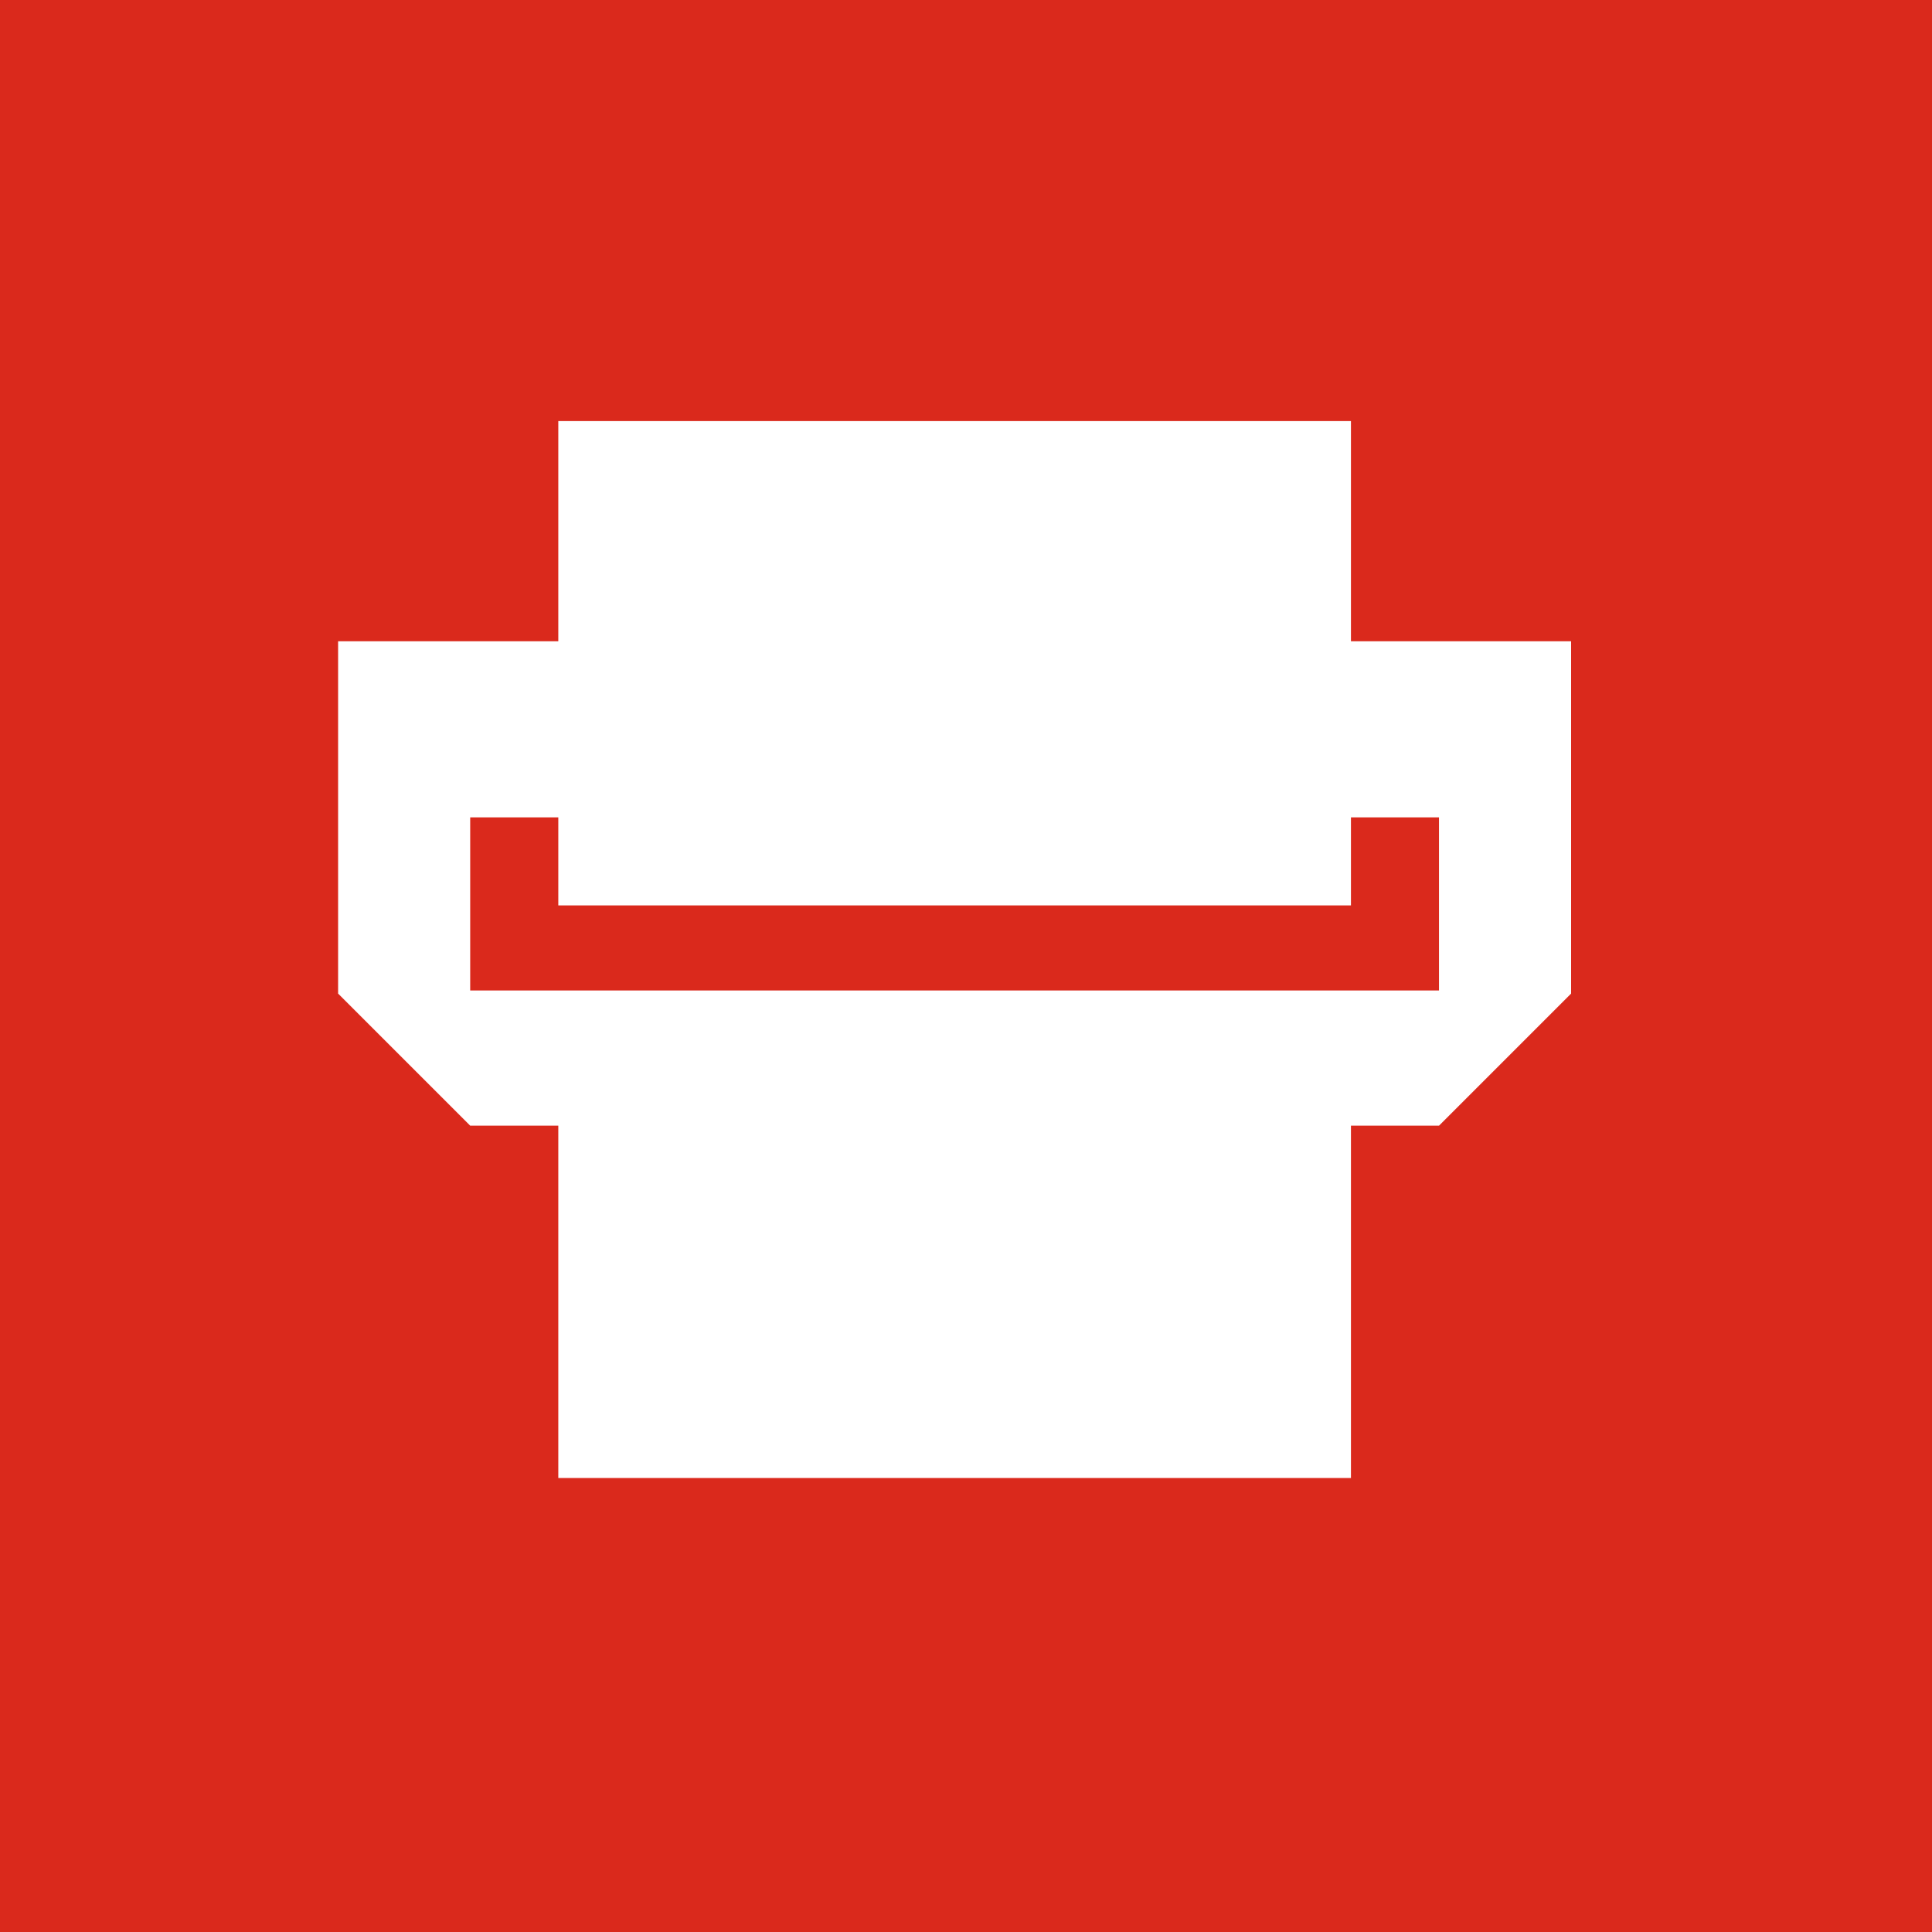 <svg xmlns="http://www.w3.org/2000/svg" width="40" height="40" viewBox="0 0 40 40"><g data-name="Gruppe 14597"><path data-name="Rechteck 2539" fill="#da291c" d="M0 0h40v40H0z"/><path d="M27.97 13.277V8.718H11.559v4.559H7v7.294l2.735 2.735h1.824V30.6H27.97v-7.294h1.823l2.735-2.735v-7.294zm1.823 7.23H9.735v-3.584h1.824v1.823H27.97v-1.823h1.823z" fill="#fff"/></g></svg>